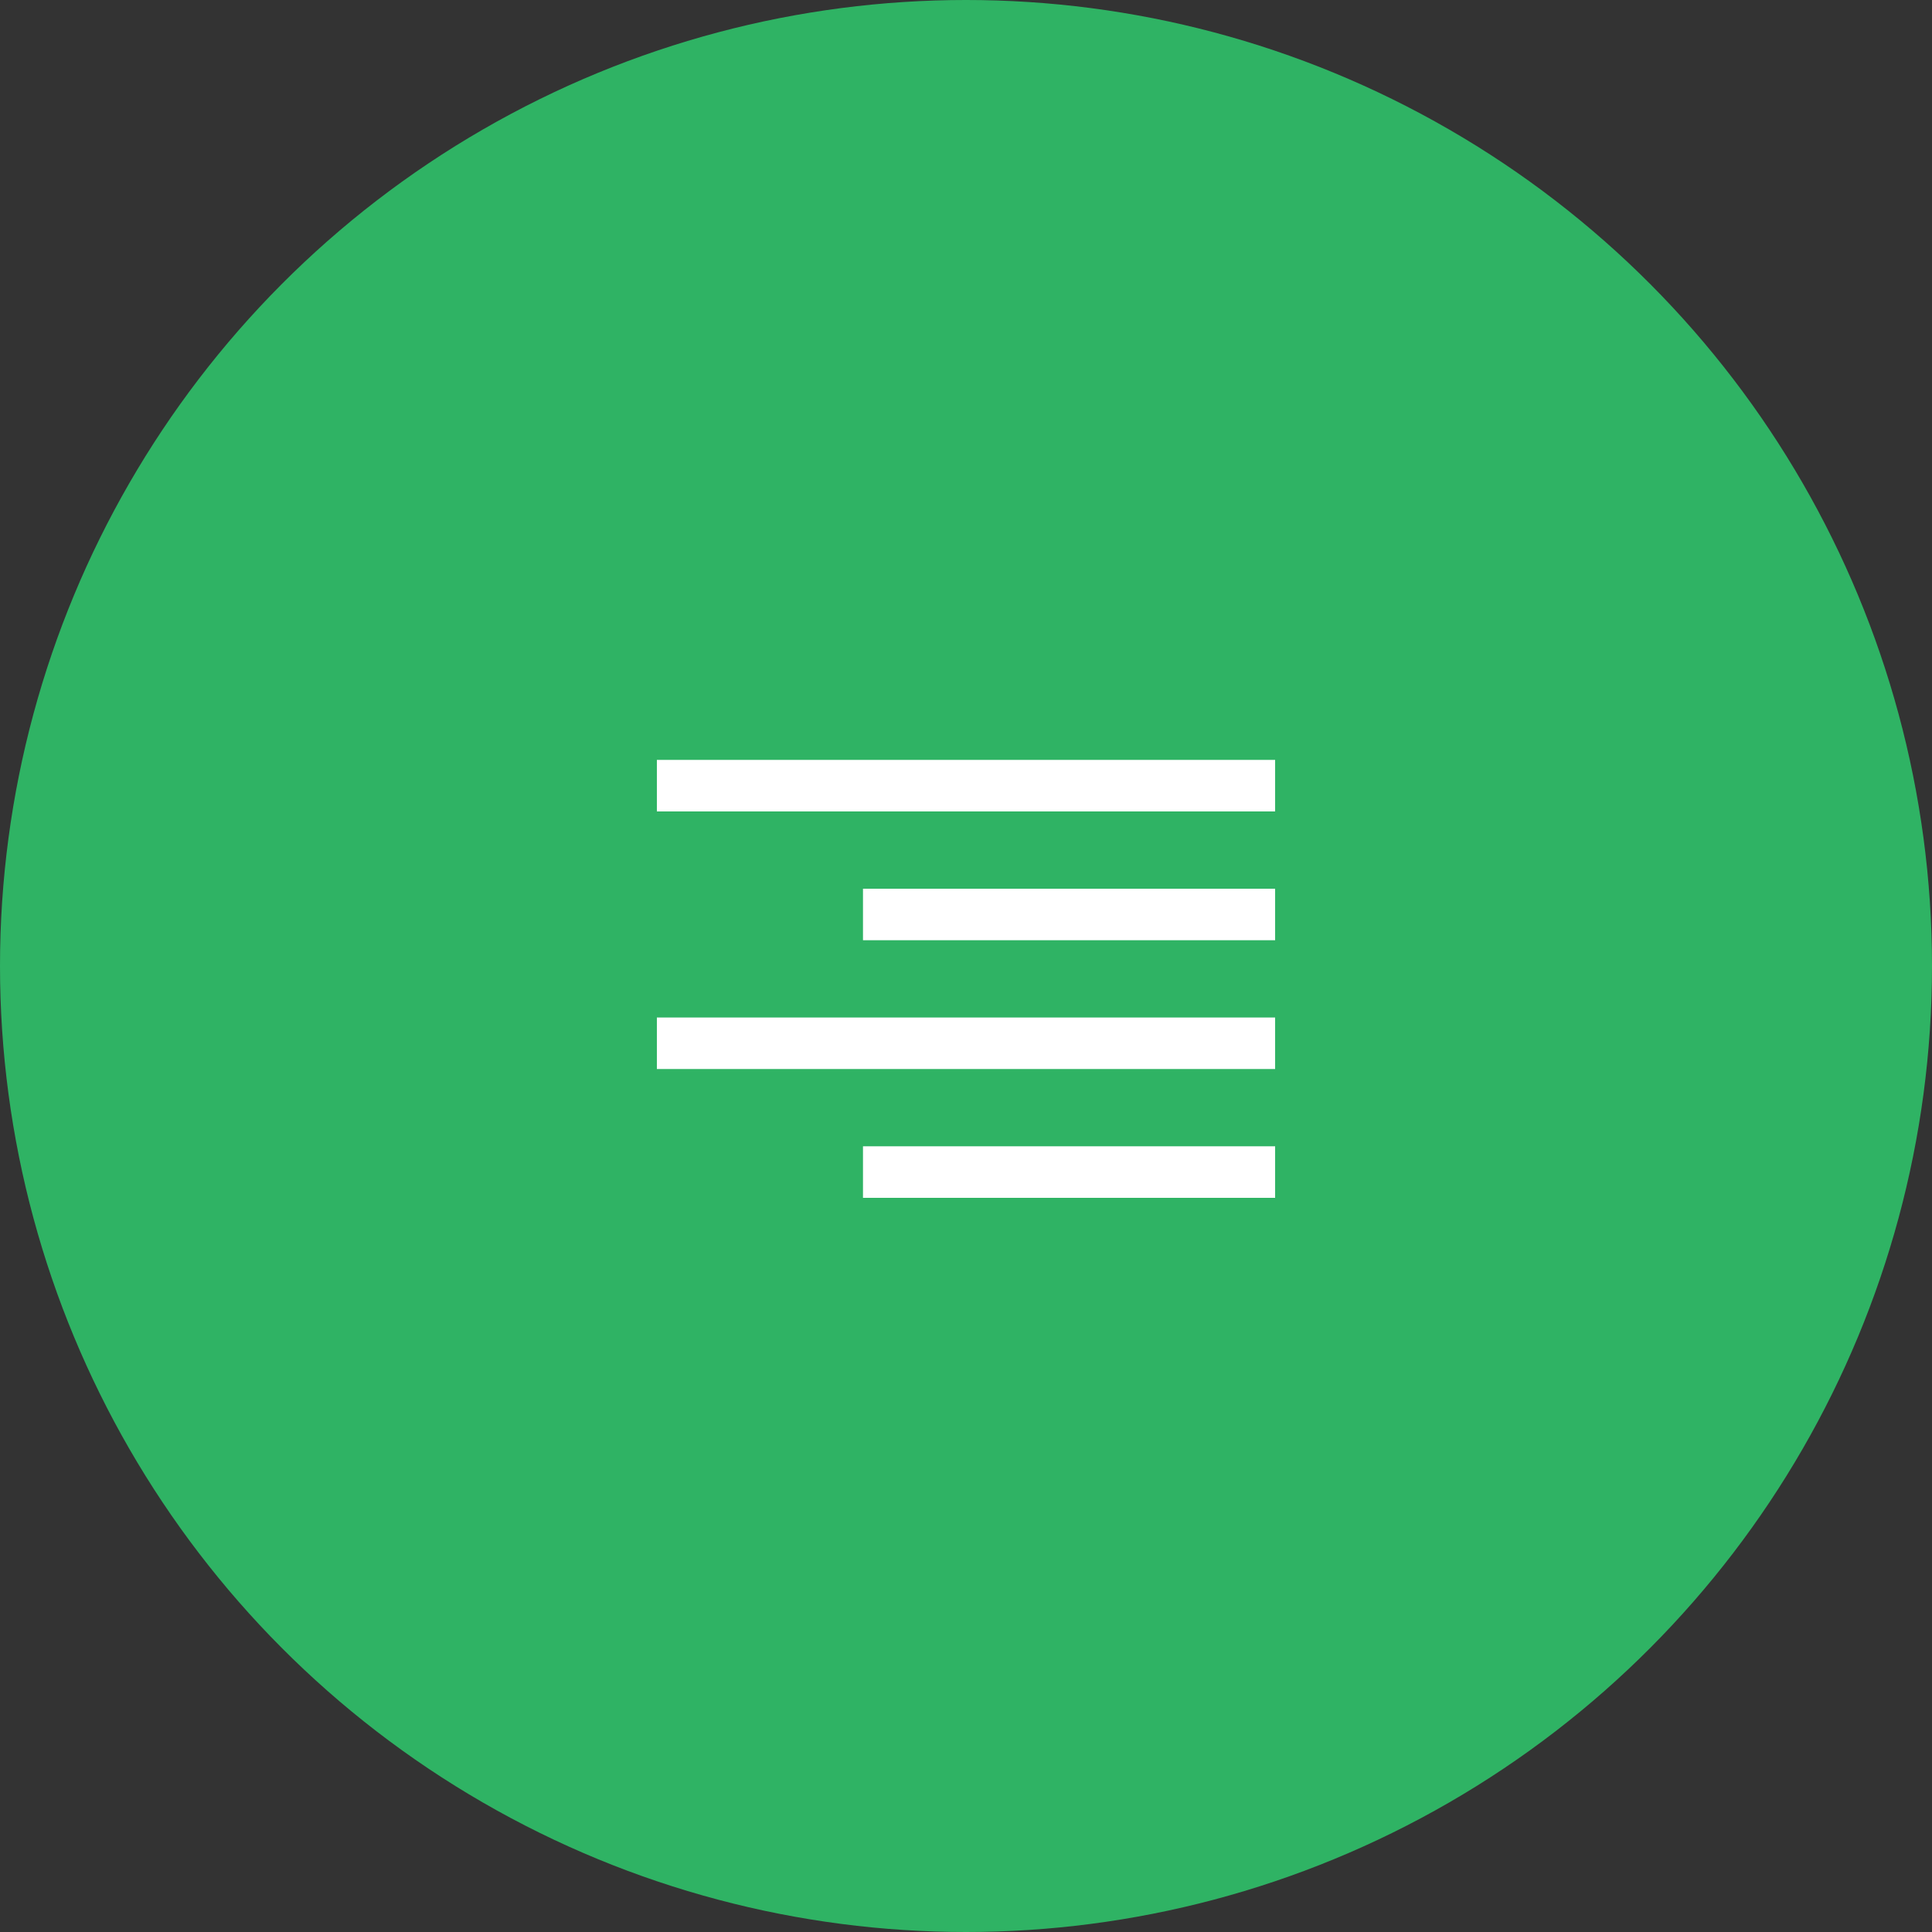 <svg width="50" height="50" viewBox="0 0 50 50" fill="none" xmlns="http://www.w3.org/2000/svg">
<rect x="0" y="0" width="50" height="50" fill="#333333" stroke="none"/>
<circle cx="25" cy="25" r="25" fill="#2FB364"/>
<g clip-path="url(#clip0_201_1522)">
<path d="M33 19.666H17V21H33V19.666Z" fill="white"/>
<path d="M33 23H22.334V24.333H33V23Z" fill="white"/>
<path d="M33 29.666H22.334V31H33V29.666Z" fill="white"/>
<path d="M33 26.333H17V27.666H33V26.333Z" fill="white"/>
</g>
<defs>
<clipPath id="clip0_201_1522">
<rect width="16" height="16" fill="white" transform="translate(17 17)"/>
</clipPath>
</defs>
</svg>
